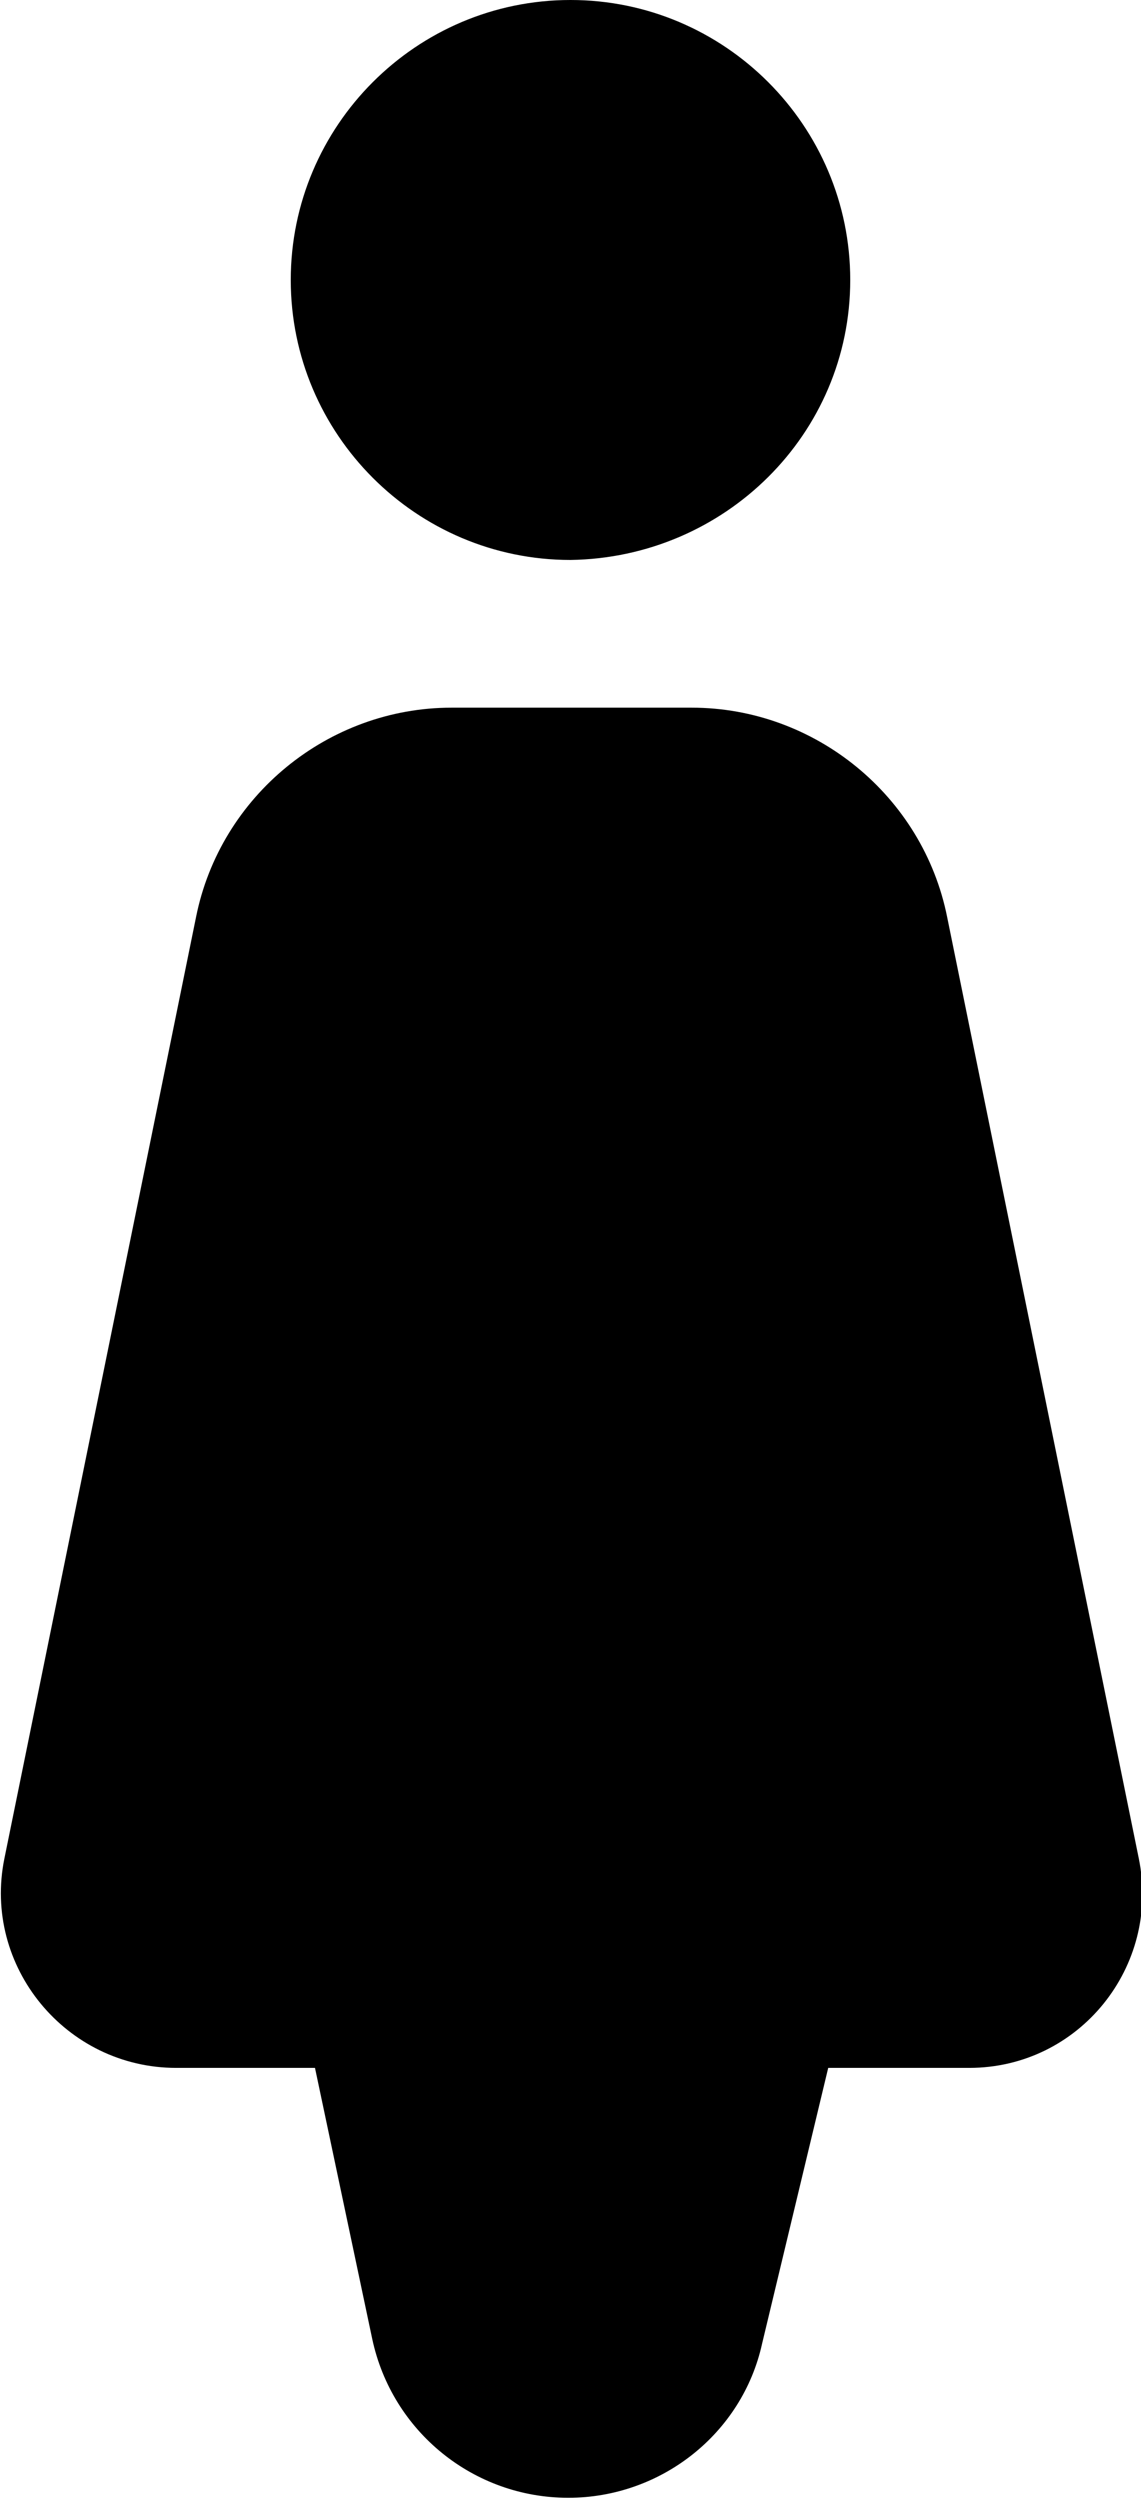 <?xml version="1.0" encoding="utf-8"?>
<!-- Generator: Adobe Illustrator 18.0.0, SVG Export Plug-In . SVG Version: 6.00 Build 0)  -->
<!DOCTYPE svg PUBLIC "-//W3C//DTD SVG 1.1//EN" "http://www.w3.org/Graphics/SVG/1.1/DTD/svg11.dtd">
<svg version="1.1" id="Calque_1" xmlns="http://www.w3.org/2000/svg" xmlns:xlink="http://www.w3.org/1999/xlink" x="0px" y="0px"
	 viewBox="0 0 51.8 113.4" style="enable-background:new 0 0 51.8 113.4;" xml:space="preserve">
<g id="Plan_x0020_1">
	<g id="_440384792">
		<path id="_440367272" d="M38.6,12.7c0-7-5.7-12.7-12.7-12.7c-7,0-12.7,5.7-12.7,12.7c0,7,5.7,12.7,12.7,12.7
			C32.9,25.3,38.6,19.7,38.6,12.7z"/>
		<path id="_444556176" d="M37.6,93.8l6.4,0c5,0,8.7-4.6,7.7-9.5L43,41.6c-1.1-5.5-6-9.5-11.6-9.5H20.5c-5.6,0-10.5,4-11.6,9.5
			L0.2,84.3c-1,4.9,2.8,9.5,7.8,9.5l6.3,0l0,0l2.6,12.3c0.9,4.2,4.6,7.2,8.9,7.2l0,0c4.2,0,7.9-2.9,8.8-7l3-12.5 M37.6,93.8
			L37.6,93.8L37.6,93.8z"/>
	</g>
</g>
</svg>
